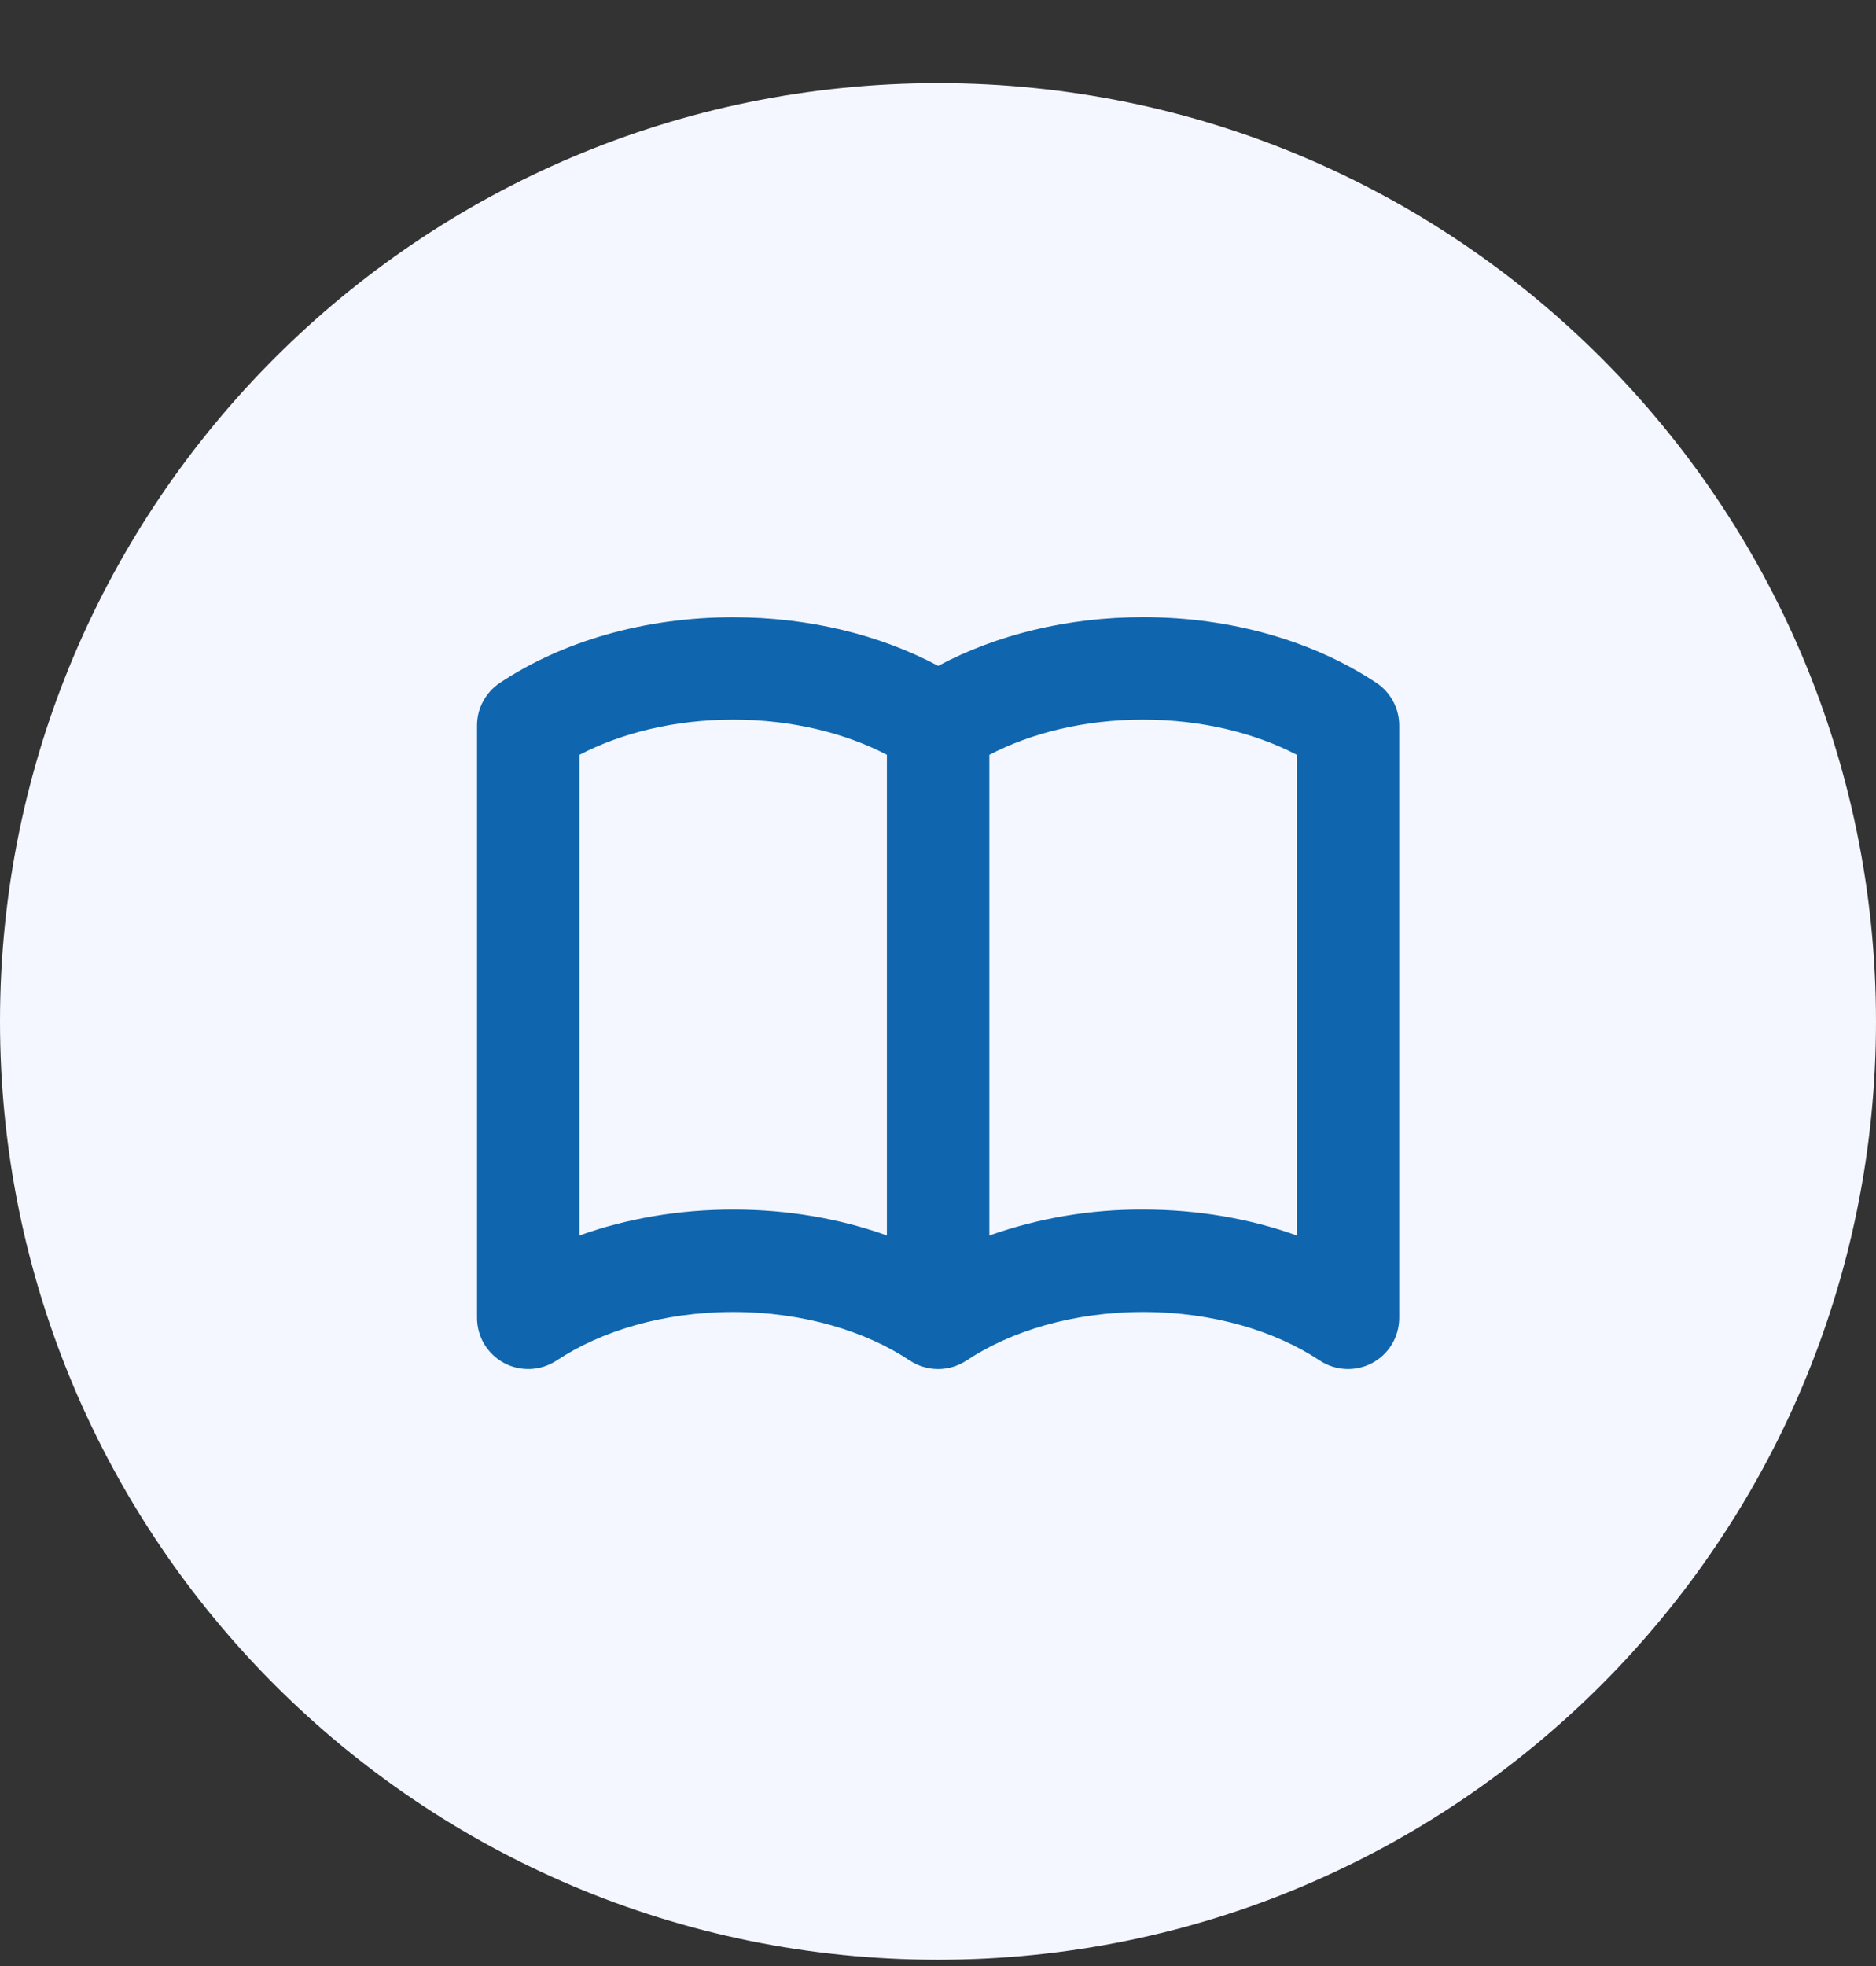 <svg width="21" height="22" viewBox="0 0 21 22" fill="none" xmlns="http://www.w3.org/2000/svg">
<rect x="0" y="0" width="21" height="22" fill="#333333" stroke="none"/>
<path d="M0 11.43C0 5.631 4.701 0.93 10.5 0.93C16.299 0.93 21 5.631 21 11.43C21 17.229 16.299 21.93 10.5 21.93C4.701 21.93 0 17.229 0 11.43Z" fill="#F4F7FF"/>
<path fill-rule="evenodd" clip-rule="evenodd" d="M5.596 7.641C6.296 7.176 7.217 6.907 8.207 6.907C9.054 6.907 9.851 7.104 10.502 7.451C11.152 7.104 11.949 6.906 12.796 6.906C13.786 6.906 14.707 7.176 15.407 7.641C15.486 7.693 15.551 7.765 15.595 7.848C15.64 7.931 15.663 8.024 15.663 8.119V14.746C15.663 14.85 15.635 14.952 15.582 15.041C15.529 15.13 15.452 15.203 15.361 15.252C15.27 15.301 15.166 15.324 15.063 15.319C14.959 15.314 14.859 15.281 14.773 15.224C14.281 14.898 13.587 14.681 12.796 14.681C12.005 14.681 11.31 14.898 10.819 15.224C10.725 15.286 10.614 15.32 10.502 15.32C10.389 15.32 10.278 15.286 10.184 15.224C9.693 14.898 8.998 14.681 8.207 14.681C7.417 14.681 6.722 14.898 6.231 15.224C6.144 15.281 6.044 15.314 5.941 15.319C5.837 15.324 5.734 15.301 5.643 15.252C5.551 15.203 5.475 15.13 5.421 15.041C5.368 14.952 5.34 14.851 5.34 14.747V8.119C5.34 8.024 5.363 7.931 5.408 7.848C5.453 7.765 5.517 7.693 5.596 7.641ZM9.928 8.446C9.464 8.205 8.869 8.053 8.207 8.053C7.546 8.053 6.951 8.205 6.487 8.446V13.825C7.01 13.637 7.596 13.535 8.207 13.535C8.819 13.535 9.405 13.637 9.928 13.825V8.446ZM11.075 13.825C11.628 13.63 12.21 13.532 12.796 13.535C13.408 13.535 13.993 13.637 14.516 13.825V8.446C14.052 8.205 13.458 8.053 12.796 8.053C12.134 8.053 11.539 8.205 11.075 8.446V13.825Z" fill="#0F66AE"/>
</svg>
